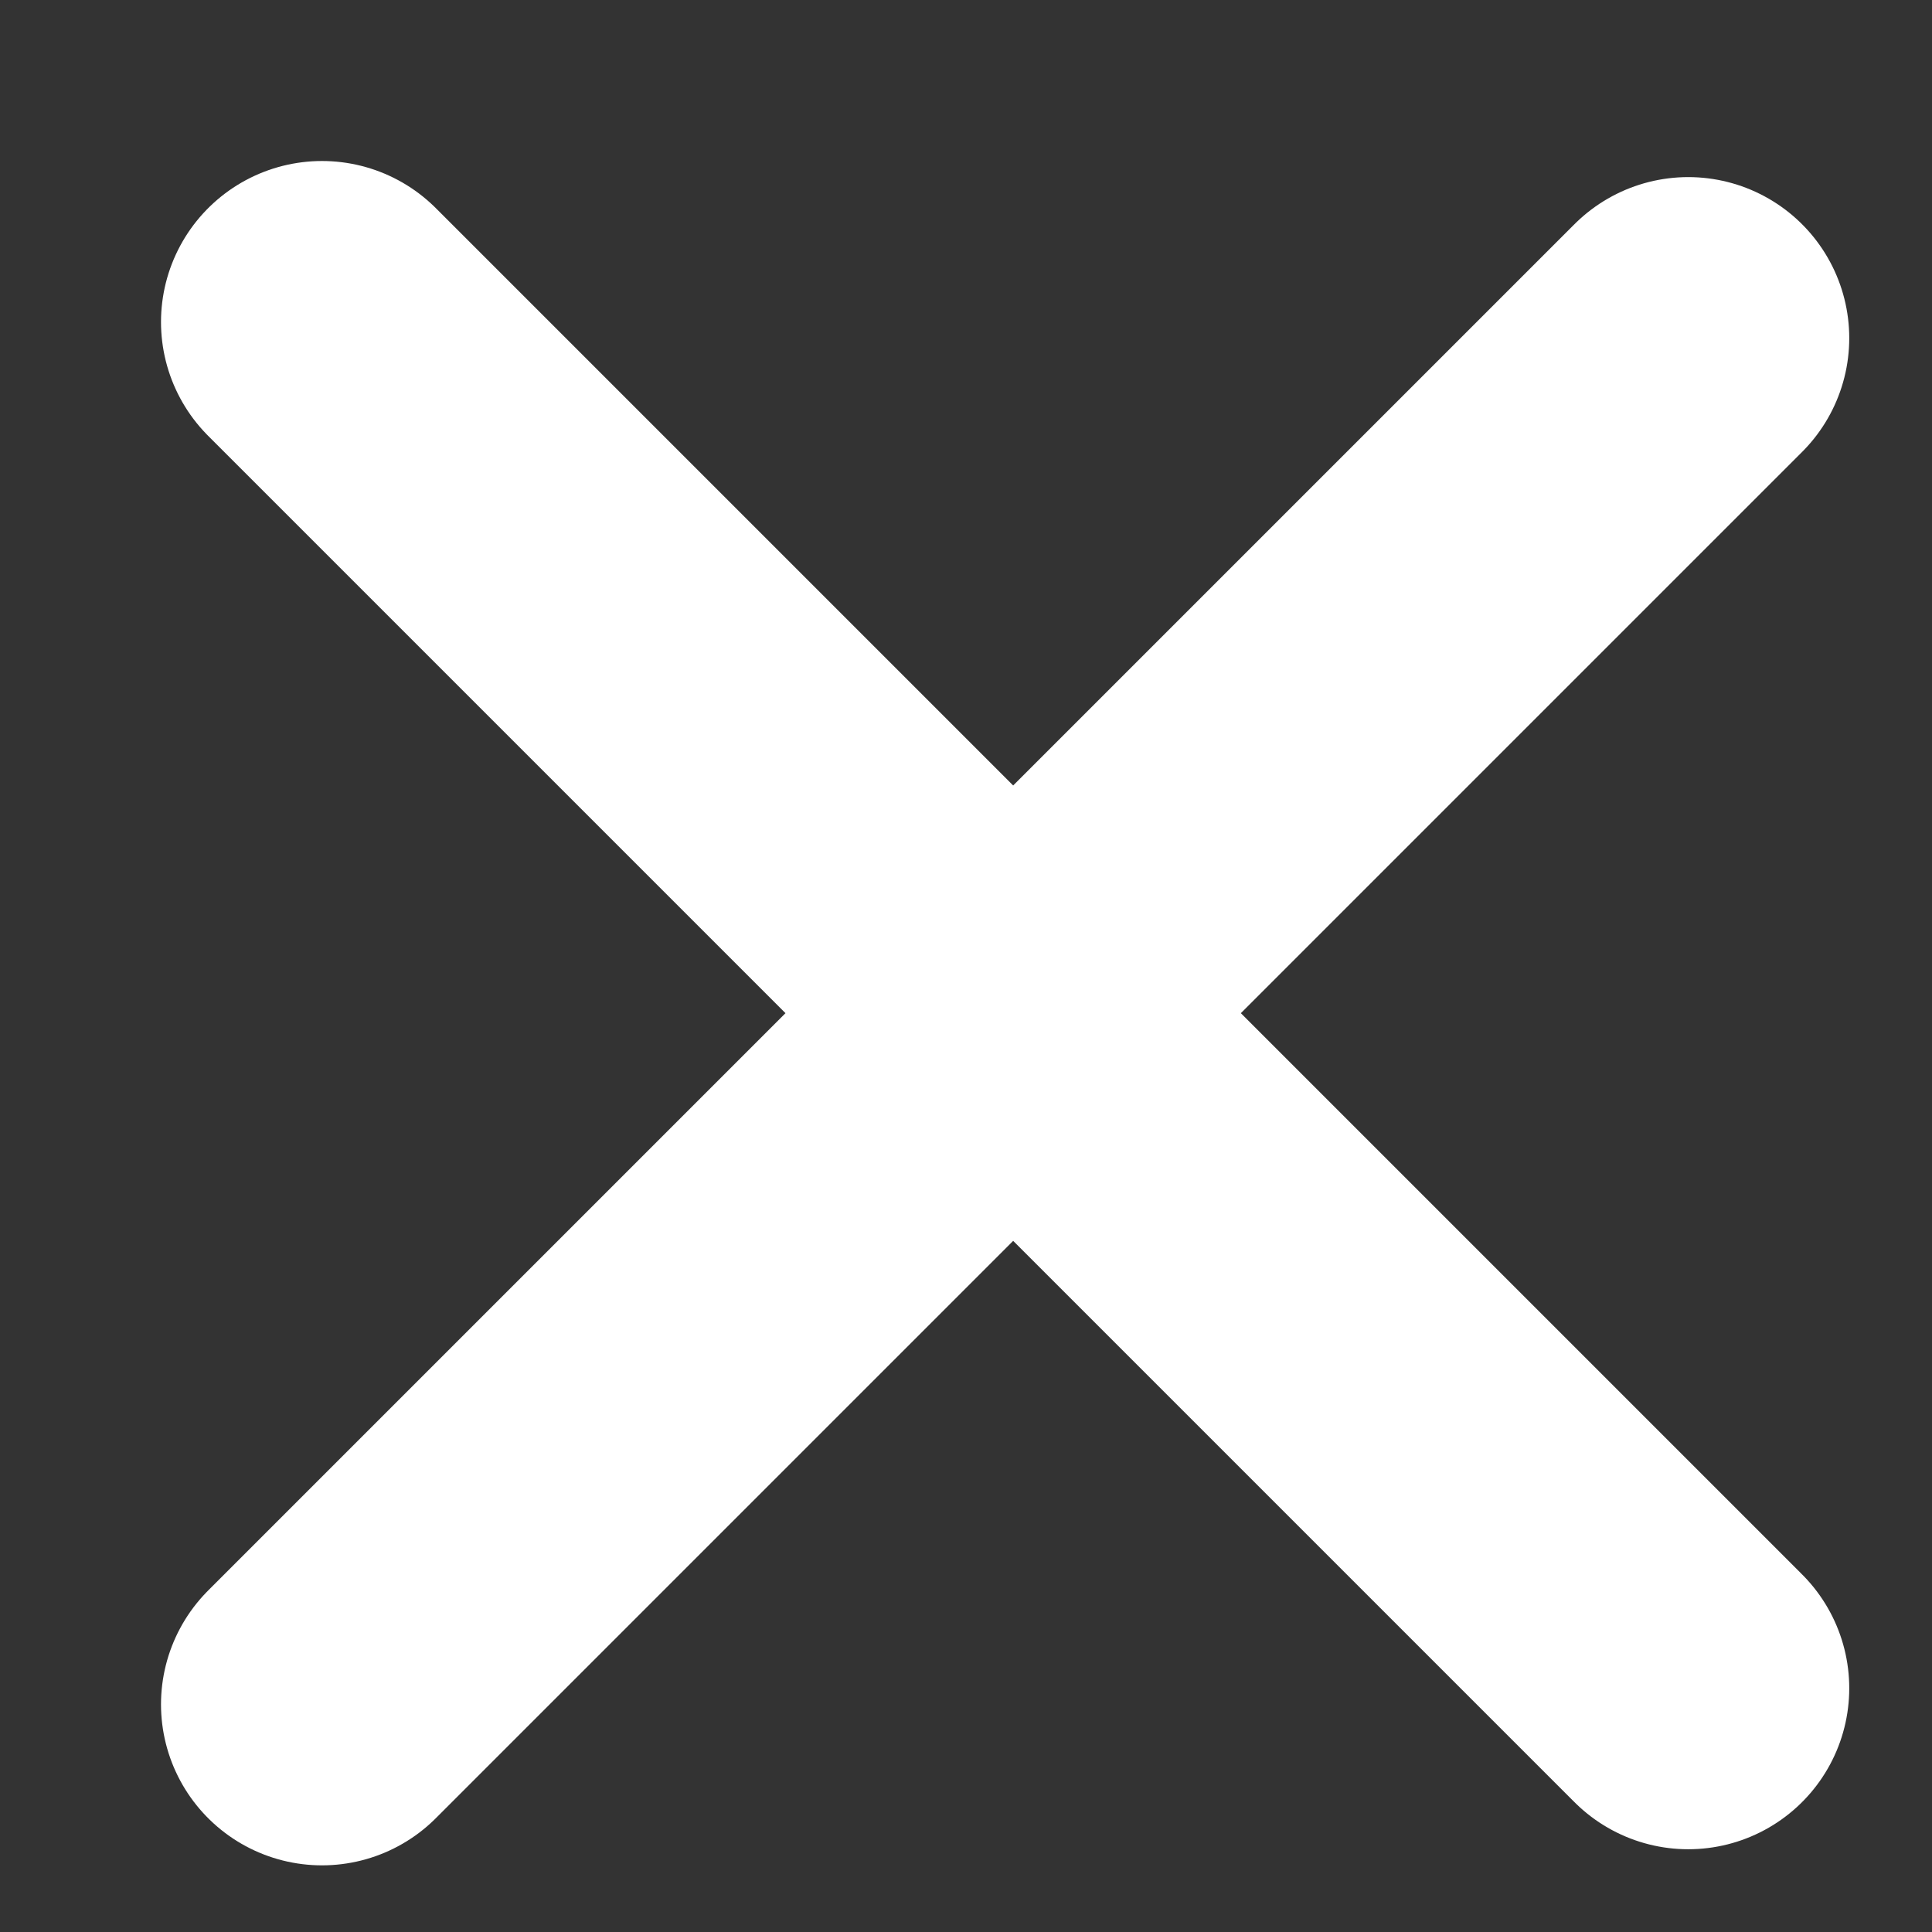 <svg width="6" height="6" viewBox="0 0 6 6" fill="none" xmlns="http://www.w3.org/2000/svg">
<rect x="0" y="0" width="6" height="6" fill="#333333" stroke="none"/>
<path d="M1 1L5.243 5.243M1 5.293L5.243 1.05" stroke="white" stroke-linecap="round"/>
</svg>
